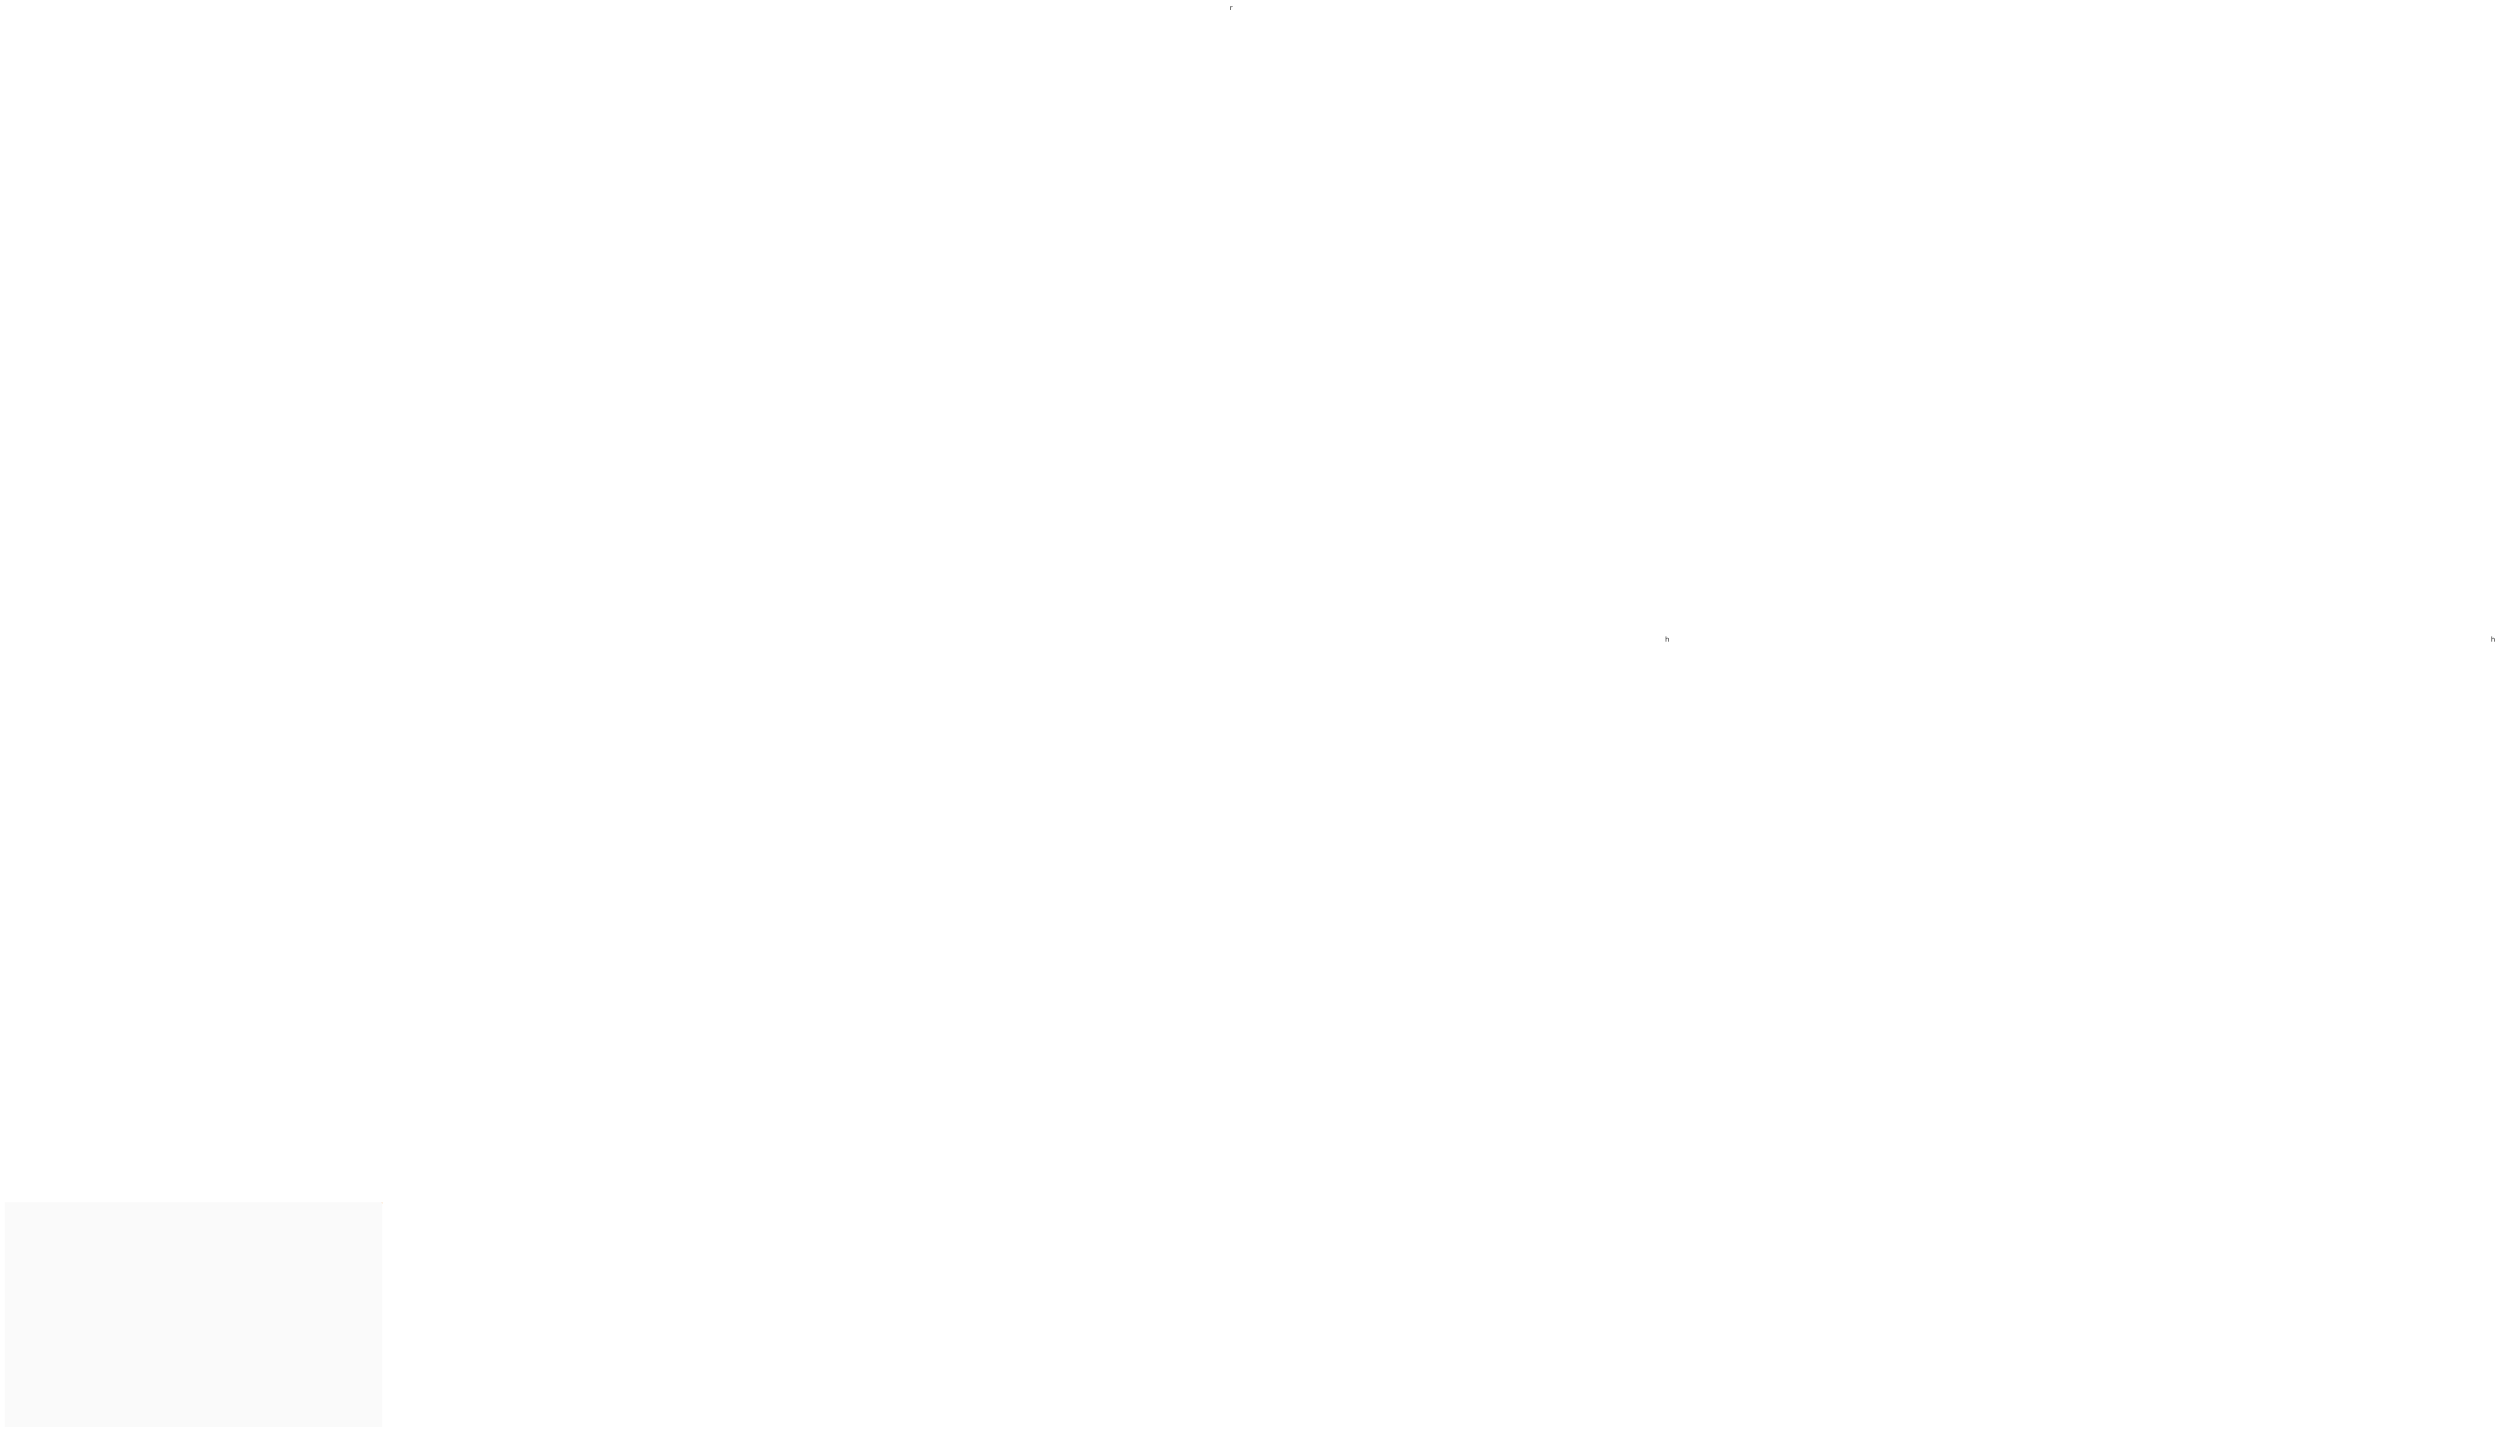 <?xml version="1.0" encoding="utf-8" standalone="no"?>
<!DOCTYPE svg PUBLIC "-//W3C//DTD SVG 1.1//EN"
  "http://www.w3.org/Graphics/SVG/1.1/DTD/svg11.dtd">
<svg xmlns:xlink="http://www.w3.org/1999/xlink" width="3697.2pt" height="2117.63pt" viewBox="0 0 3697.2 2117.63" xmlns="http://www.w3.org/2000/svg" version="1.1">
 <defs>
  <style type="text/css">*{stroke-linejoin: round; stroke-linecap: butt}</style>
 </defs>
 <g id="figure_1">
  <g id="patch_1">
   <path d="M 0 2117.63 
L 3697.2 2117.63 
L 3697.2 0 
L 0 0 
z
" style="fill: #ffffff"/>
  </g>
  <g id="axes_1">
   <g id="patch_2">
    <path d="M 7.2 2110.43 
L 565.2 2110.43 
L 565.2 1777.79 
L 7.2 1777.79 
z
" style="fill: #fafafa"/>
   </g>
   <g id="matplotlib.axis_1"/>
   <g id="matplotlib.axis_2"/>
   <g id="patch_3">
    <path d="M 1402.2 197.75 
C 1624.175 197.75 1837.088 188.988 1994.048 173.393 
C 2151.008 157.799 2239.2 136.645 2239.2 114.59 
C 2239.2 92.536 2151.008 71.382 1994.048 55.787 
C 1837.088 40.193 1624.175 31.43 1402.2 31.43 
C 1180.225 31.43 967.312 40.193 810.352 55.787 
C 653.392 71.382 565.2 92.536 565.2 114.59 
C 565.2 136.645 653.392 157.799 810.352 173.393 
C 967.312 188.988 1180.225 197.75 1402.2 197.75 
z
" clip-path="url(#p424d5e7c10)" style="fill: #ff7f0e; opacity: 0.7"/>
   </g>
   <g id="patch_4">
    <path d="M 565.2 1777.79 
L 2239.2 1777.79 
L 2239.2 114.59 
L 565.2 114.59 
z
" clip-path="url(#p424d5e7c10)" style="fill: #1f77b4; opacity: 0.7"/>
   </g>
   <g id="patch_5">
    <path d="M 1402.2 1860.95 
C 1624.175 1860.95 1837.088 1852.188 1994.048 1836.593 
C 2151.008 1820.999 2239.2 1799.845 2239.2 1777.79 
C 2239.2 1755.736 2151.008 1734.582 1994.048 1718.987 
C 1837.088 1703.393 1624.175 1694.63 1402.2 1694.63 
C 1180.225 1694.63 967.312 1703.393 810.352 1718.987 
C 653.392 1734.582 565.2 1755.736 565.2 1777.79 
C 565.2 1799.845 653.392 1820.999 810.352 1836.593 
C 967.312 1852.188 1180.225 1860.95 1402.2 1860.95 
L 1402.2 1860.95 
z
" clip-path="url(#p424d5e7c10)" style="fill: none; opacity: 0.7; stroke-dasharray: 3.7,1.6; stroke-dashoffset: 0; stroke: #ff7f0e; stroke-linejoin: miter"/>
   </g>
   <g id="patch_6">
    <path d="M 3913.2 1777.79 
L 9172.226 1777.79 
L 9172.226 114.59 
L 3913.2 114.59 
z
" clip-path="url(#p424d5e7c10)" style="fill: #2ca02c; opacity: 0.7"/>
   </g>
   <g id="text_1">
    <!-- h -->
    <g style="fill: #262626" transform="translate(2462.4 948.95) scale(0.1 -0.1)">
     <defs>
      <path id="DejaVuSans-68" d="M 3513 2113 
L 3513 0 
L 2938 0 
L 2938 2094 
Q 2938 2591 2744 2837 
Q 2550 3084 2163 3084 
Q 1697 3084 1428 2787 
Q 1159 2491 1159 1978 
L 1159 0 
L 581 0 
L 581 4863 
L 1159 4863 
L 1159 2956 
Q 1366 3272 1645 3428 
Q 1925 3584 2291 3584 
Q 2894 3584 3203 3211 
Q 3513 2838 3513 2113 
z
" transform="scale(0.016)"/>
     </defs>
     <use xlink:href="#DejaVuSans-68"/>
    </g>
   </g>
   <g id="text_2">
    <!-- r -->
    <g style="fill: #262626" transform="translate(1818.645 14.798) scale(0.1 -0.1)">
     <defs>
      <path id="DejaVuSans-72" d="M 2631 2963 
Q 2534 3019 2420 3045 
Q 2306 3072 2169 3072 
Q 1681 3072 1420 2755 
Q 1159 2438 1159 1844 
L 1159 0 
L 581 0 
L 581 3500 
L 1159 3500 
L 1159 2956 
Q 1341 3275 1631 3429 
Q 1922 3584 2338 3584 
Q 2397 3584 2469 3576 
Q 2541 3569 2628 3553 
L 2631 2963 
z
" transform="scale(0.016)"/>
     </defs>
     <use xlink:href="#DejaVuSans-72"/>
    </g>
   </g>
   <g id="text_3">
    <!-- h -->
    <g style="fill: #262626" transform="translate(3683.662 948.95) scale(0.1 -0.1)">
     <use xlink:href="#DejaVuSans-68"/>
    </g>
   </g>
  </g>
 </g>
 <defs>
  <clipPath id="p424d5e7c10">
   <rect x="7.2" y="1777.79" width="558" height="332.64"/>
  </clipPath>
 </defs>
</svg>
